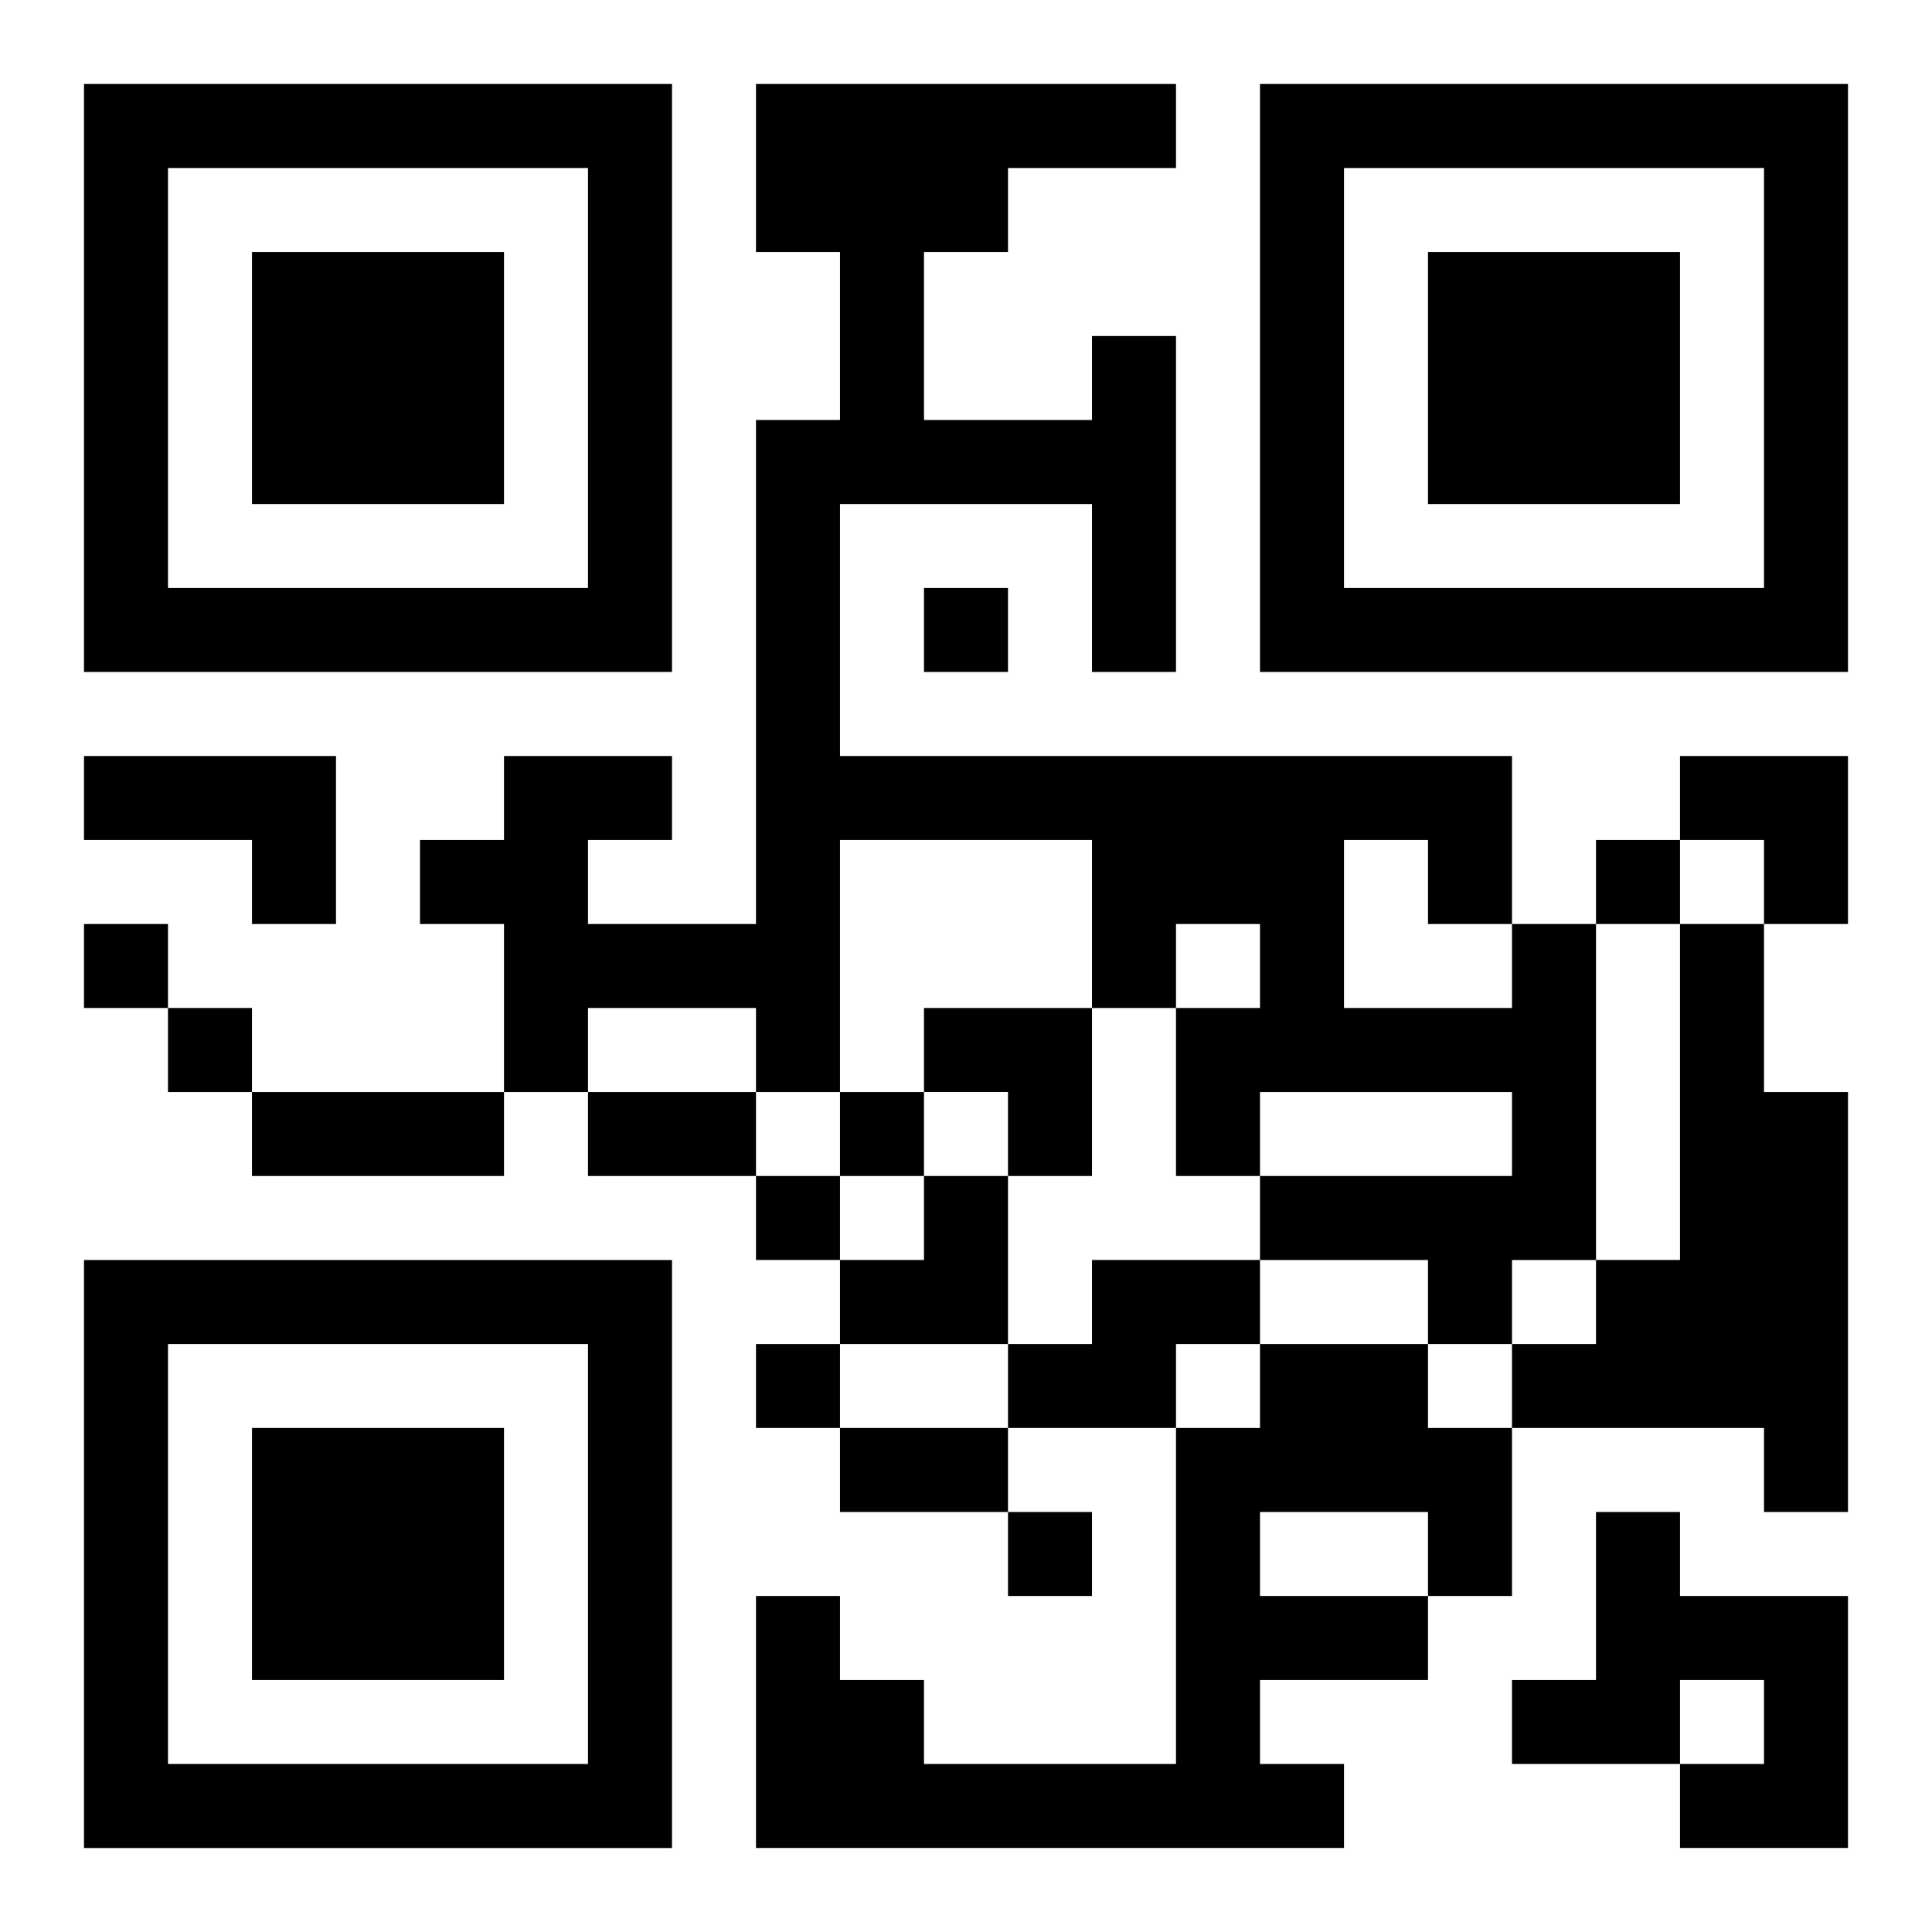 <?xml version="1.0" encoding="UTF-8"?>
<svg width="250" height="250" baseProfile="full" version="1.1" viewBox="-1 -1 23 23" xmlns="http://www.w3.org/2000/svg" xmlns:xlink="http://www.w3.org/1999/xlink"><symbol id="a"><path d="m0 7v7h7v-7h-7zm1 1h5v5h-5v-5zm1 1v3h3v-3h-3z"/></symbol><use y="-7" xlink:href="#a"/><use y="7" xlink:href="#a"/><use x="14" y="-7" xlink:href="#a"/><path d="m0 8h3v2h-1v-1h-2v-1m17 2h1v4h-1v1h-1v-1h-2v-1h3v-1h-3v1h-1v-2h1v-1h-1v1h-1v-2h-3v3h-1v-1h-2v1h-1v-2h-1v-1h1v-1h2v1h-1v1h2v-6h1v-2h-1v-2h5v1h-2v1h-1v2h2v-1h1v4h-1v-2h-3v3h8v2m-2-1v2h2v-1h-1v-1h-1m4 1h1v2h1v5h-1v-1h-3v-1h1v-1h1v-4m-7 4h2v1h-1v1h-2v-1h1v-1m2 1h2v1h1v2h-1v1h-2v1h1v1h-7v-3h1v1h1v1h3v-4h1v-1m0 2v1h2v-1h-2m4 0h1v1h2v3h-2v-1h1v-1h-1v1h-2v-1h1v-2m-8-11v1h1v-1h-1m8 3v1h1v-1h-1m-18 1v1h1v-1h-1m1 1v1h1v-1h-1m8 1v1h1v-1h-1m-1 1v1h1v-1h-1m0 2v1h1v-1h-1m3 2v1h1v-1h-1m-9-5h3v1h-3v-1m4 0h2v1h-2v-1m3 4h2v1h-2v-1m10-8h2v2h-1v-1h-1zm-9 3h2v2h-1v-1h-1zm-1 2m1 0h1v2h-2v-1h1z"/></svg>
